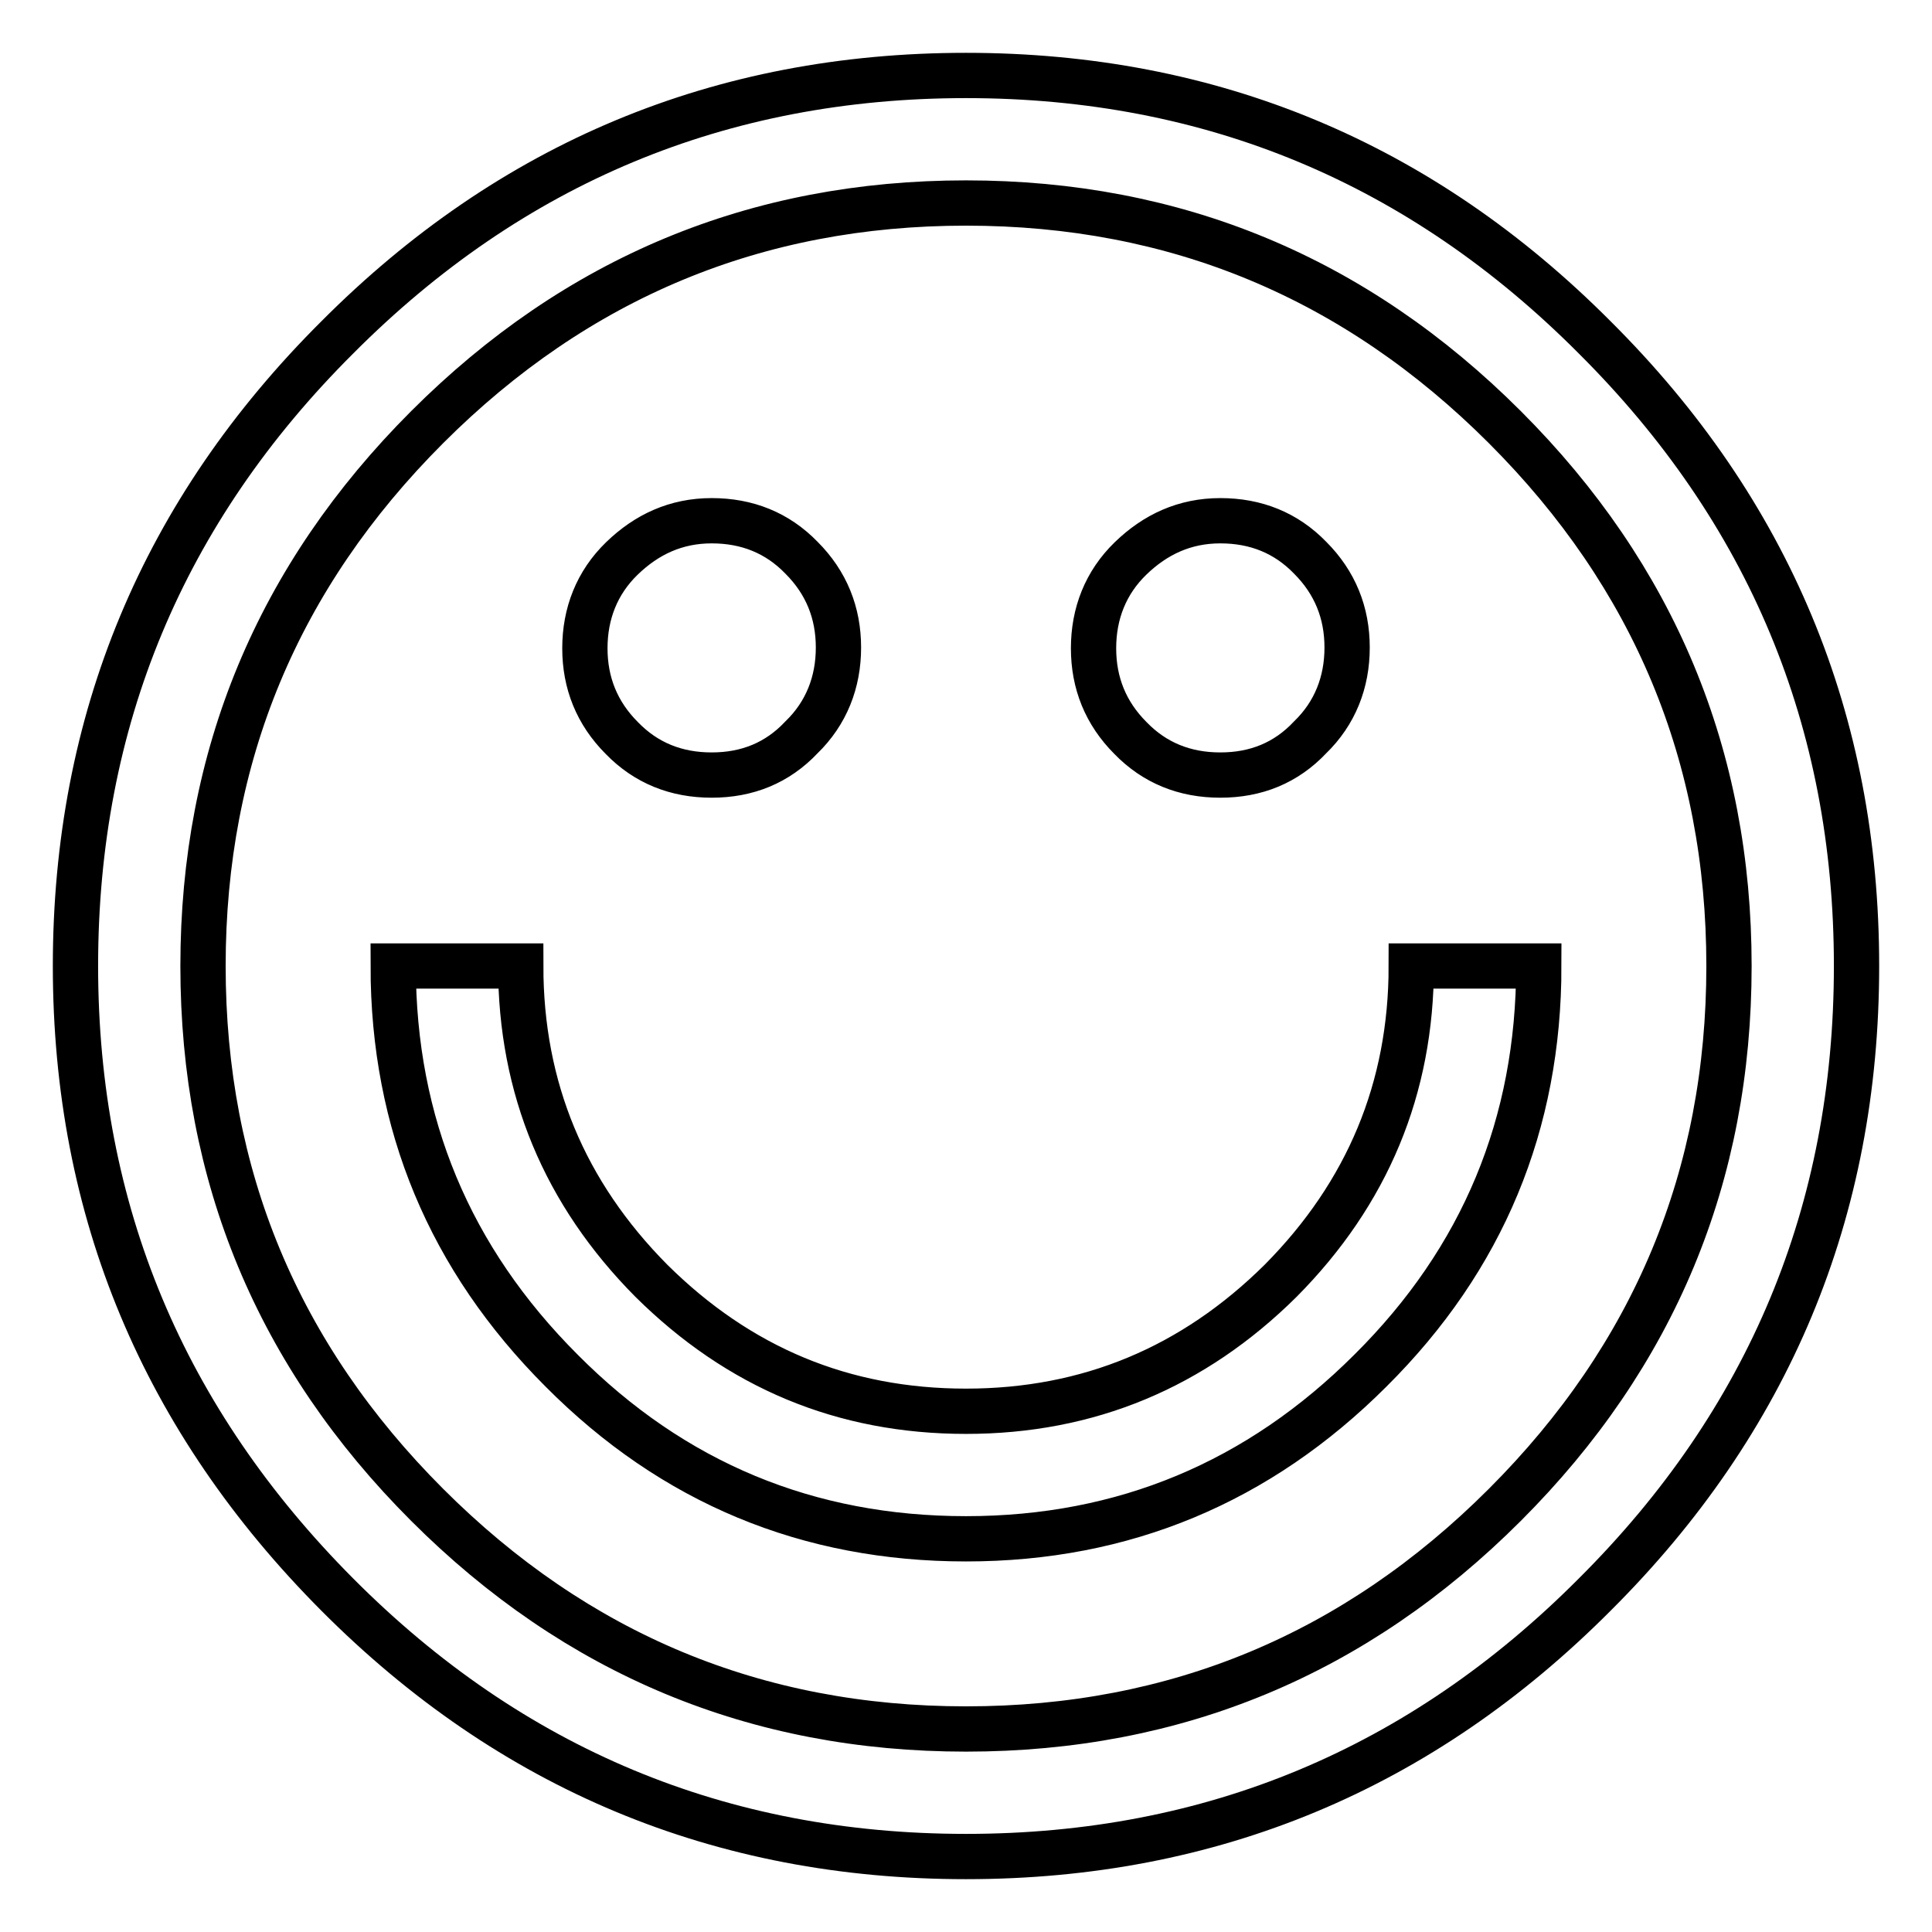 <?xml version="1.0" encoding="utf-8"?>
<!-- Svg Vector Icons : http://www.onlinewebfonts.com/icon -->
<!DOCTYPE svg PUBLIC "-//W3C//DTD SVG 1.1//EN" "http://www.w3.org/Graphics/SVG/1.1/DTD/svg11.dtd">
<svg version="1.1" xmlns="http://www.w3.org/2000/svg" xmlns:xlink="http://www.w3.org/1999/xlink" x="0px" y="0px" viewBox="0 0 256 256" enable-background="new 0 0 256 256" xml:space="preserve">
<g><g><g><path stroke-width="6" fill-opacity="0" stroke="#000000"  d="M128,10c32.5,0,60.3,11.6,83.3,34.7C234.4,67.7,246,95.5,246,128c0,32.5-11.6,60.3-34.7,83.3C188.3,234.4,160.5,246,128,246c-32.5,0-60.3-11.6-83.3-34.7S10,160.5,10,128c0-32.5,11.6-60.3,34.7-83.3C67.7,21.6,95.5,10,128,10z M128,229.1c27.8,0,51.6-9.9,71.4-29.7c19.8-19.8,29.7-43.6,29.7-71.4c0-27.8-9.9-51.6-29.7-71.4S155.8,26.9,128,26.9c-27.8,0-51.6,9.9-71.4,29.7S26.9,100.2,26.9,128s9.9,51.6,29.7,71.4C76.4,219.2,100.2,229.1,128,229.1z M94.3,102.7c-4.7,0-8.7-1.6-11.9-4.9c-3.3-3.3-4.9-7.3-4.9-11.9s1.6-8.7,4.9-11.9S89.6,69,94.3,69s8.7,1.6,11.9,4.9c3.3,3.3,4.9,7.3,4.9,11.9s-1.6,8.7-4.9,11.9C103,101.1,99,102.7,94.3,102.7z M161.7,102.7c-4.7,0-8.7-1.6-11.9-4.9c-3.3-3.3-4.9-7.3-4.9-11.9s1.6-8.7,4.9-11.9S157,69,161.7,69c4.7,0,8.7,1.6,11.9,4.9c3.3,3.3,4.9,7.3,4.9,11.9s-1.6,8.7-4.9,11.9C170.4,101.1,166.4,102.7,161.7,102.7z M187,128h16.9c0,20.9-7.4,38.8-22.3,53.6c-14.8,14.8-32.7,22.3-53.6,22.3c-20.9,0-38.8-7.4-53.6-22.3c-14.8-14.8-22.3-32.7-22.3-53.6H69c0,16.2,5.8,30.1,17.3,41.7C97.9,181.2,111.7,187,128,187c16.2,0,30.1-5.8,41.7-17.3C181.2,158.1,187,144.2,187,128z"/></g></g></g>
</svg>